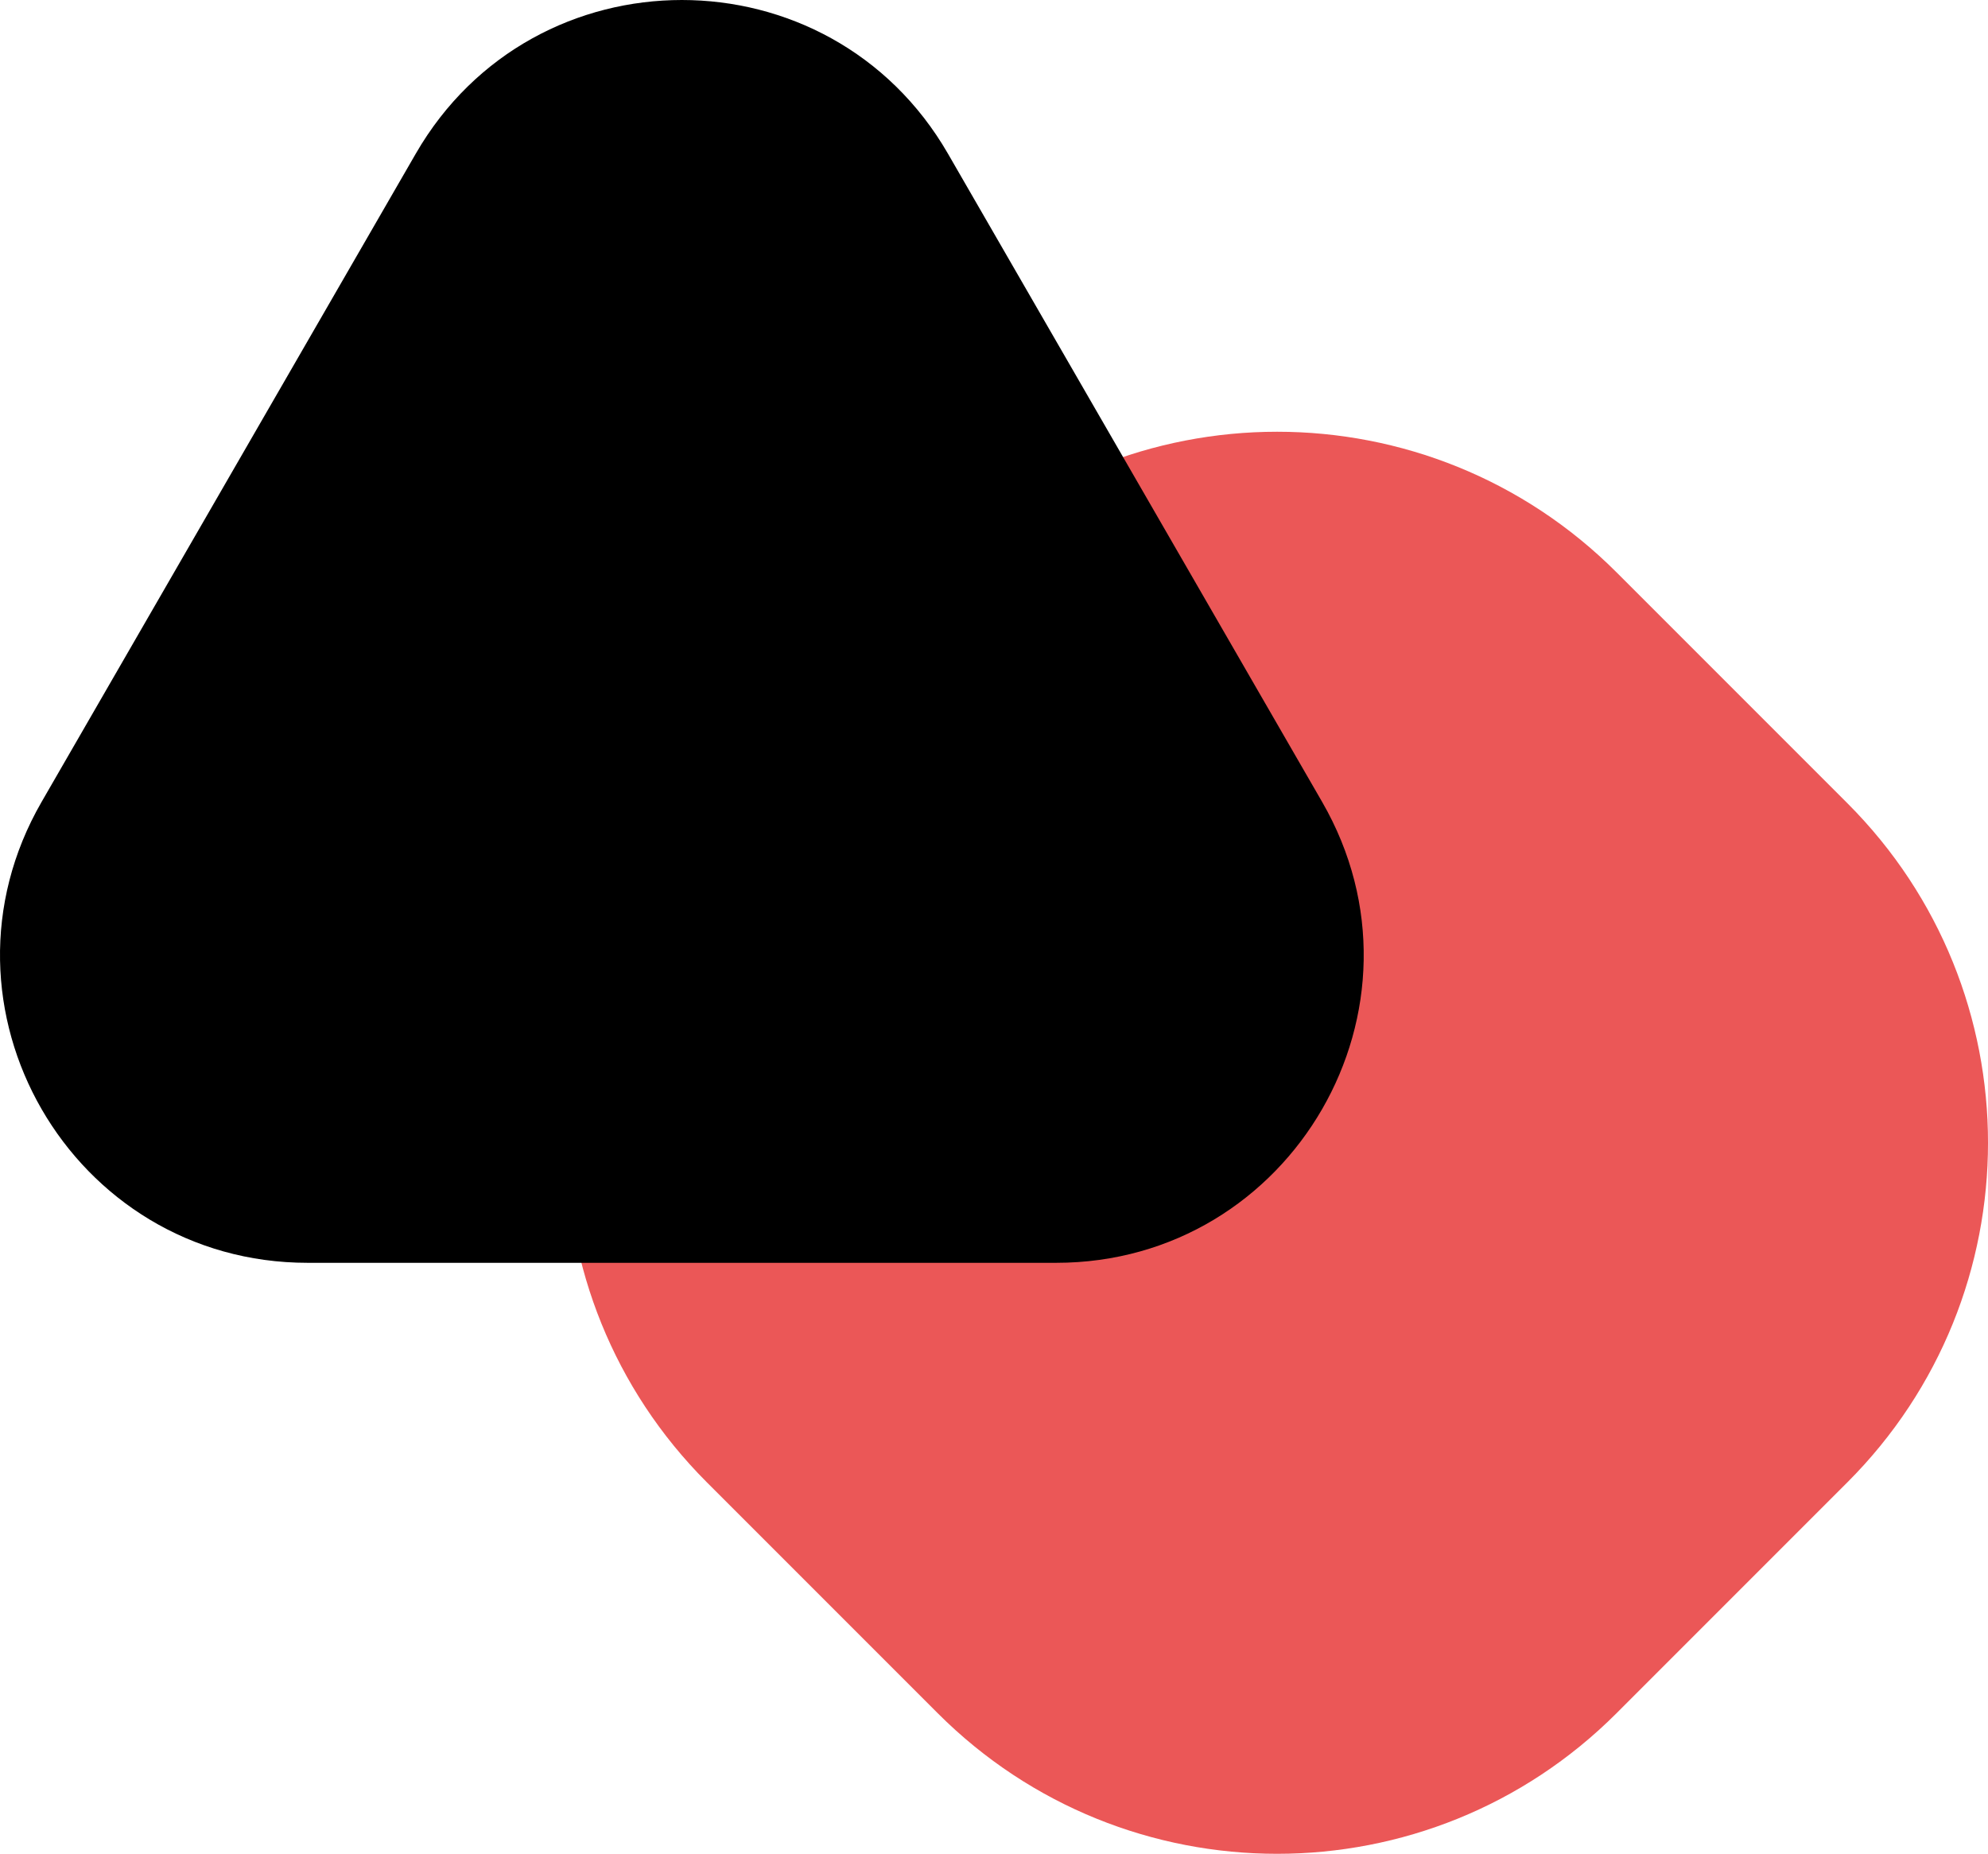 <?xml version="1.0" encoding="UTF-8"?> <svg xmlns="http://www.w3.org/2000/svg" width="415" height="387" viewBox="0 0 415 387" fill="none"> <path d="M337.465 119.46C298.329 80.325 234.878 80.325 195.742 119.46L147.556 167.646C108.421 206.782 108.421 270.233 147.556 309.369L195.742 357.555C234.878 396.69 298.329 396.69 337.465 357.555L385.651 309.369C424.786 270.233 424.786 206.782 385.651 167.646L337.465 119.46Z" fill="#EB5757"></path> <path d="M197.884 32.068C173.198 -10.689 111.483 -10.689 86.797 32.068L8.688 167.356C-15.998 210.114 14.86 263.561 64.232 263.561H220.449C269.821 263.561 300.679 210.114 275.993 167.356L197.884 32.068Z" fill="black"></path> </svg> 